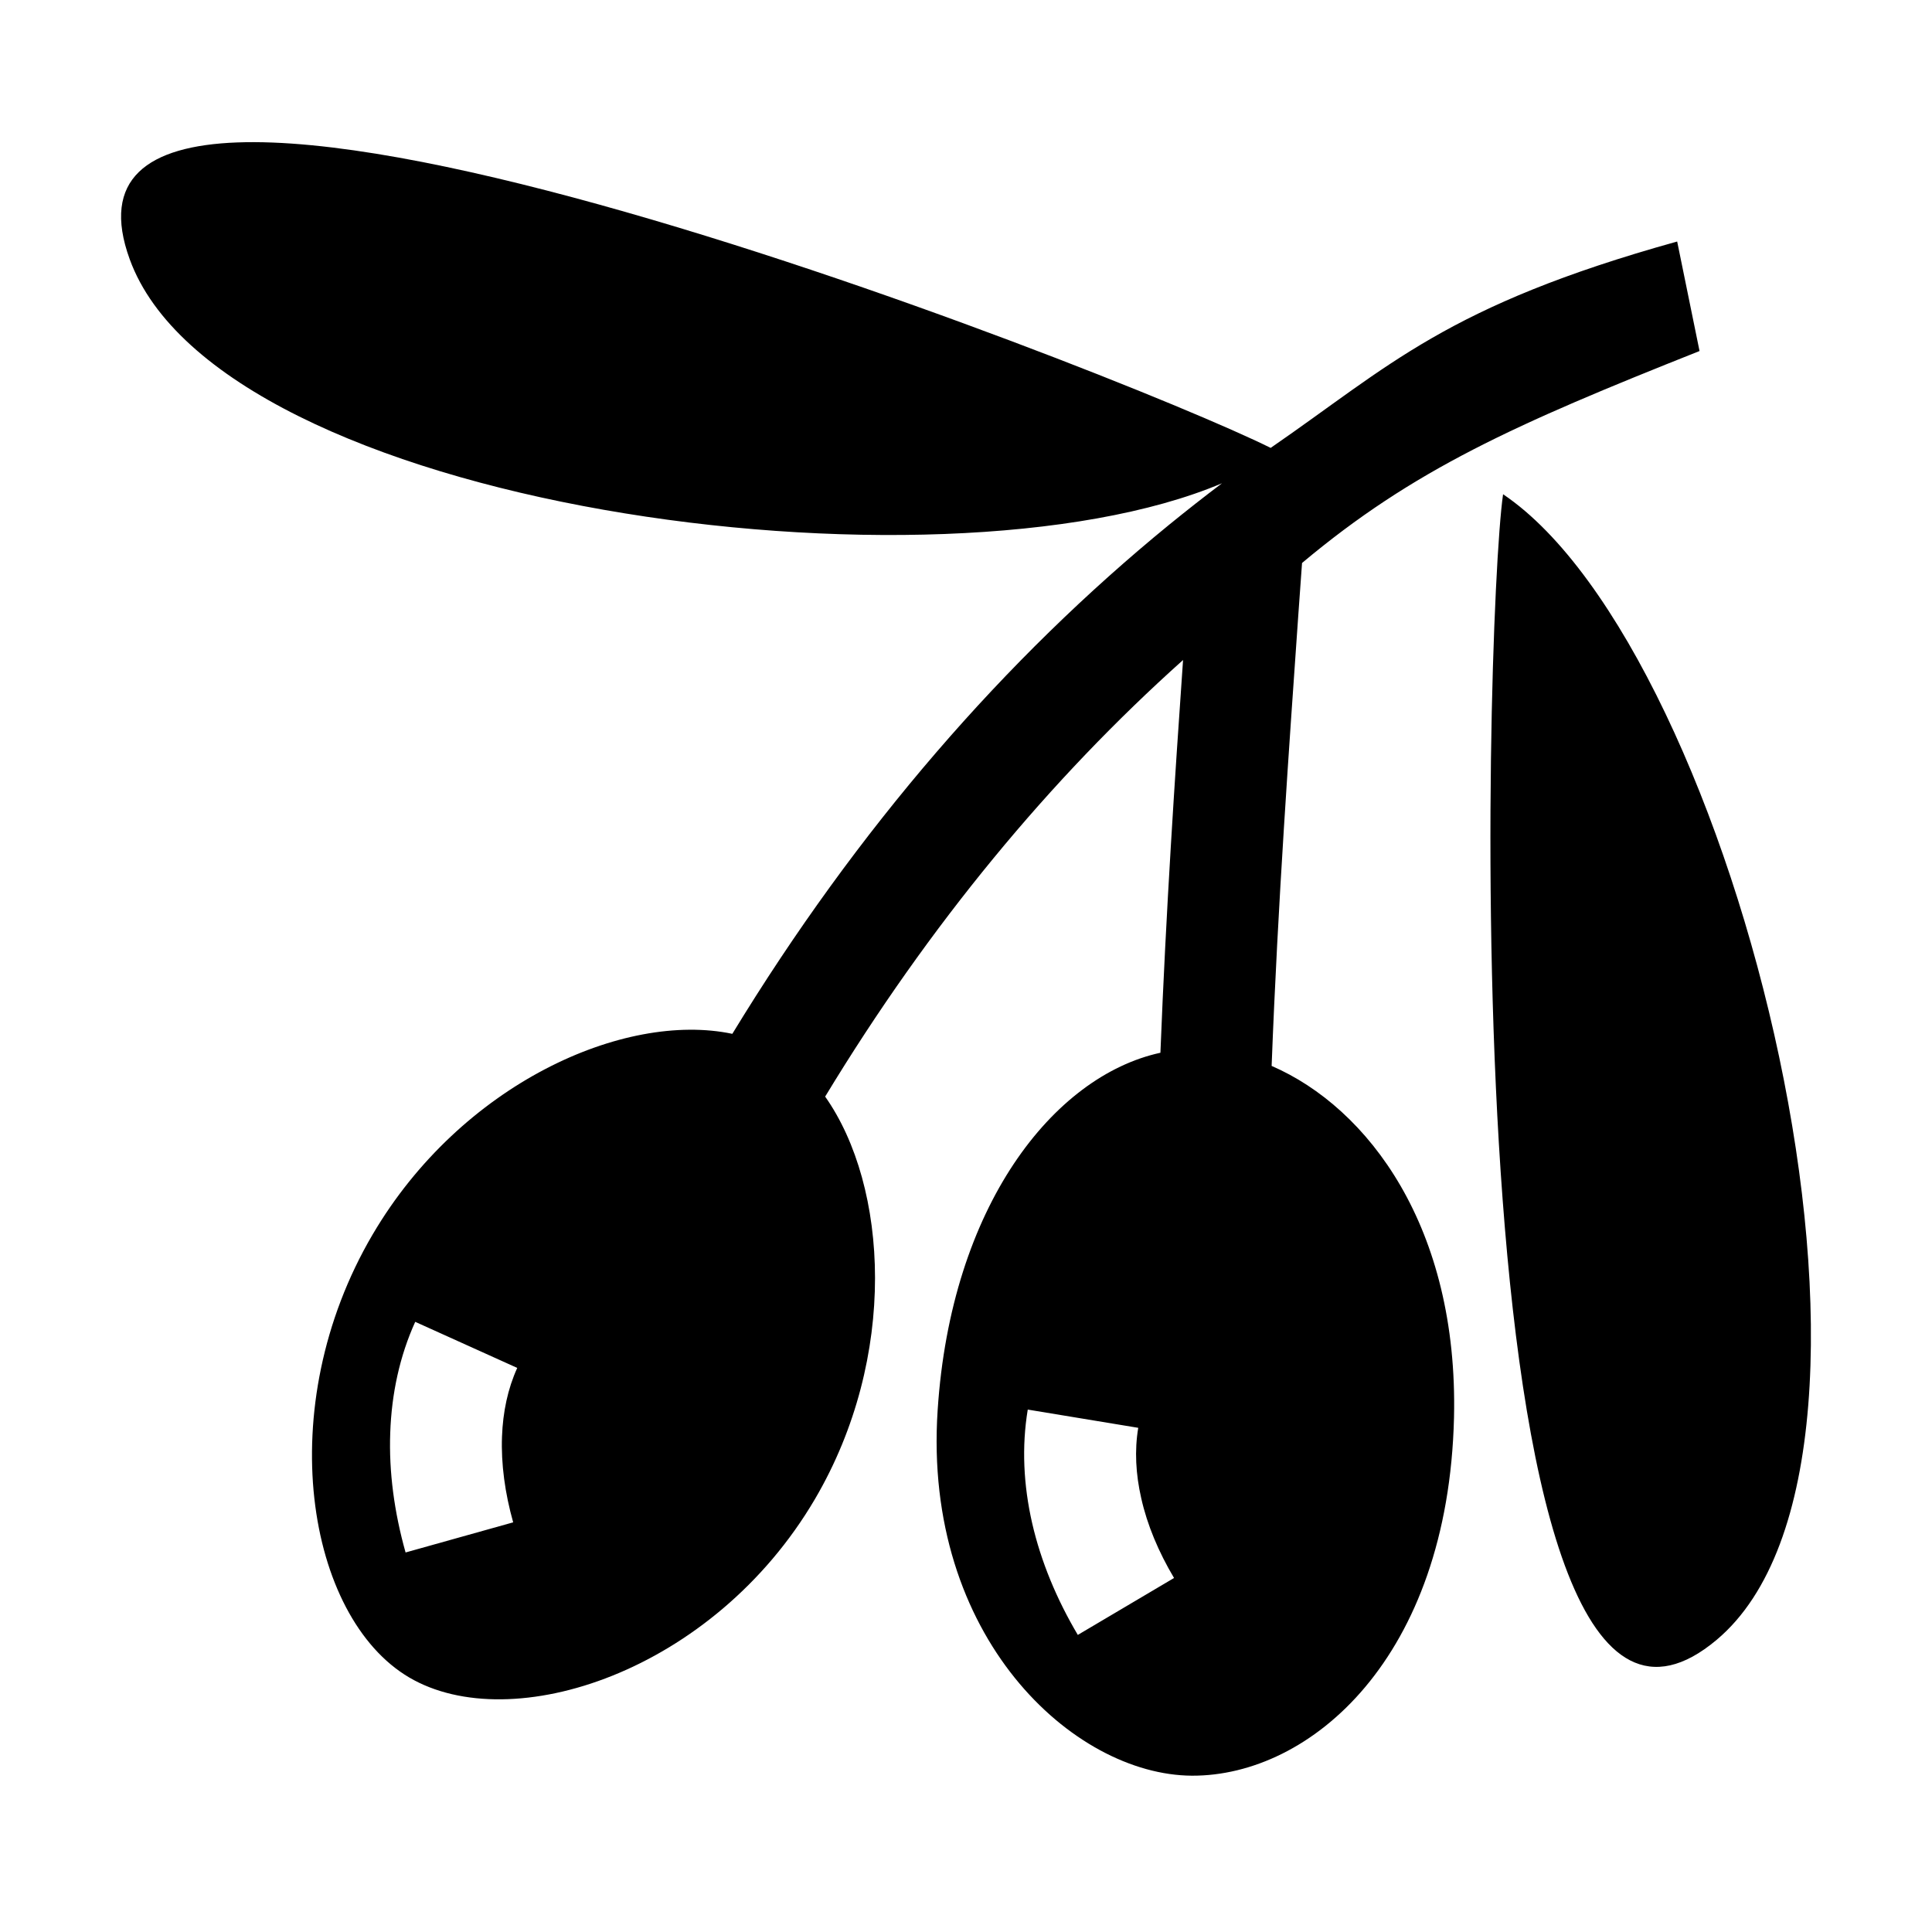<?xml version="1.0" encoding="UTF-8"?>
<!-- Uploaded to: SVG Repo, www.svgrepo.com, Generator: SVG Repo Mixer Tools -->
<svg fill="#000000" width="800px" height="800px" version="1.1" viewBox="144 144 512 512" xmlns="http://www.w3.org/2000/svg">
 <path d="m242.75 471.16c23.398-39.848 66.594-59.23 95.324-53.184 33.133-54.406 72.355-99.465 115.79-134.94 4.613-3.75 9.297-7.434 13.984-10.969-75.199 31.863-265.45 6.644-289.47-59.355-31-85.191 261.86 29.832 302.36 49.984 31.504-21.684 46.469-37.648 107.73-54.691l5.926 29.02c-49.074 19.504-75.82 31.43-105.34 56.172l-0.957 13.312c-2.461 35.258-5.449 76.73-7.102 119.97 25.625 11.113 49.504 42.789 48.332 93.199-1.551 63.68-38.004 95.039-69.461 94.898-31.457-0.168-71.328-36.789-67.383-96.809 3.512-54.117 30.691-88.613 59.039-94.777 1.484-37.602 3.824-72.93 6-104.08-35.184 31.48-67.215 70.109-94.848 115.7 16.734 23.758 19.41 68.984-2.703 106.66-26.938 45.844-80.387 63.223-107.52 47.281-27.18-15.992-36.645-71.52-9.703-117.39zm299.58-196.18c-4.992 34.422-14.172 363.12 56.629 303.57 57.848-48.668 5.141-261.96-56.629-303.57zm-112.7 302.29 25.504-15.086c-4.109-6.906-7.121-14.078-8.699-21.152-1.457-6.383-1.793-12.668-0.789-18.645l-29.281-4.832c-1.625 9.824-1.148 19.984 1.172 30.121 2.316 10.086 6.477 20.125 12.094 29.594zm-178.15-21.848 28.516-7.984c-2.176-7.746-3.227-15.441-2.961-22.711 0.238-6.523 1.527-12.691 4.039-18.215l-27.035-12.211c-4.113 9.059-6.262 19.027-6.621 29.375-0.383 10.375 1.074 21.109 4.062 31.746z" fill-rule="evenodd"/>
</svg>